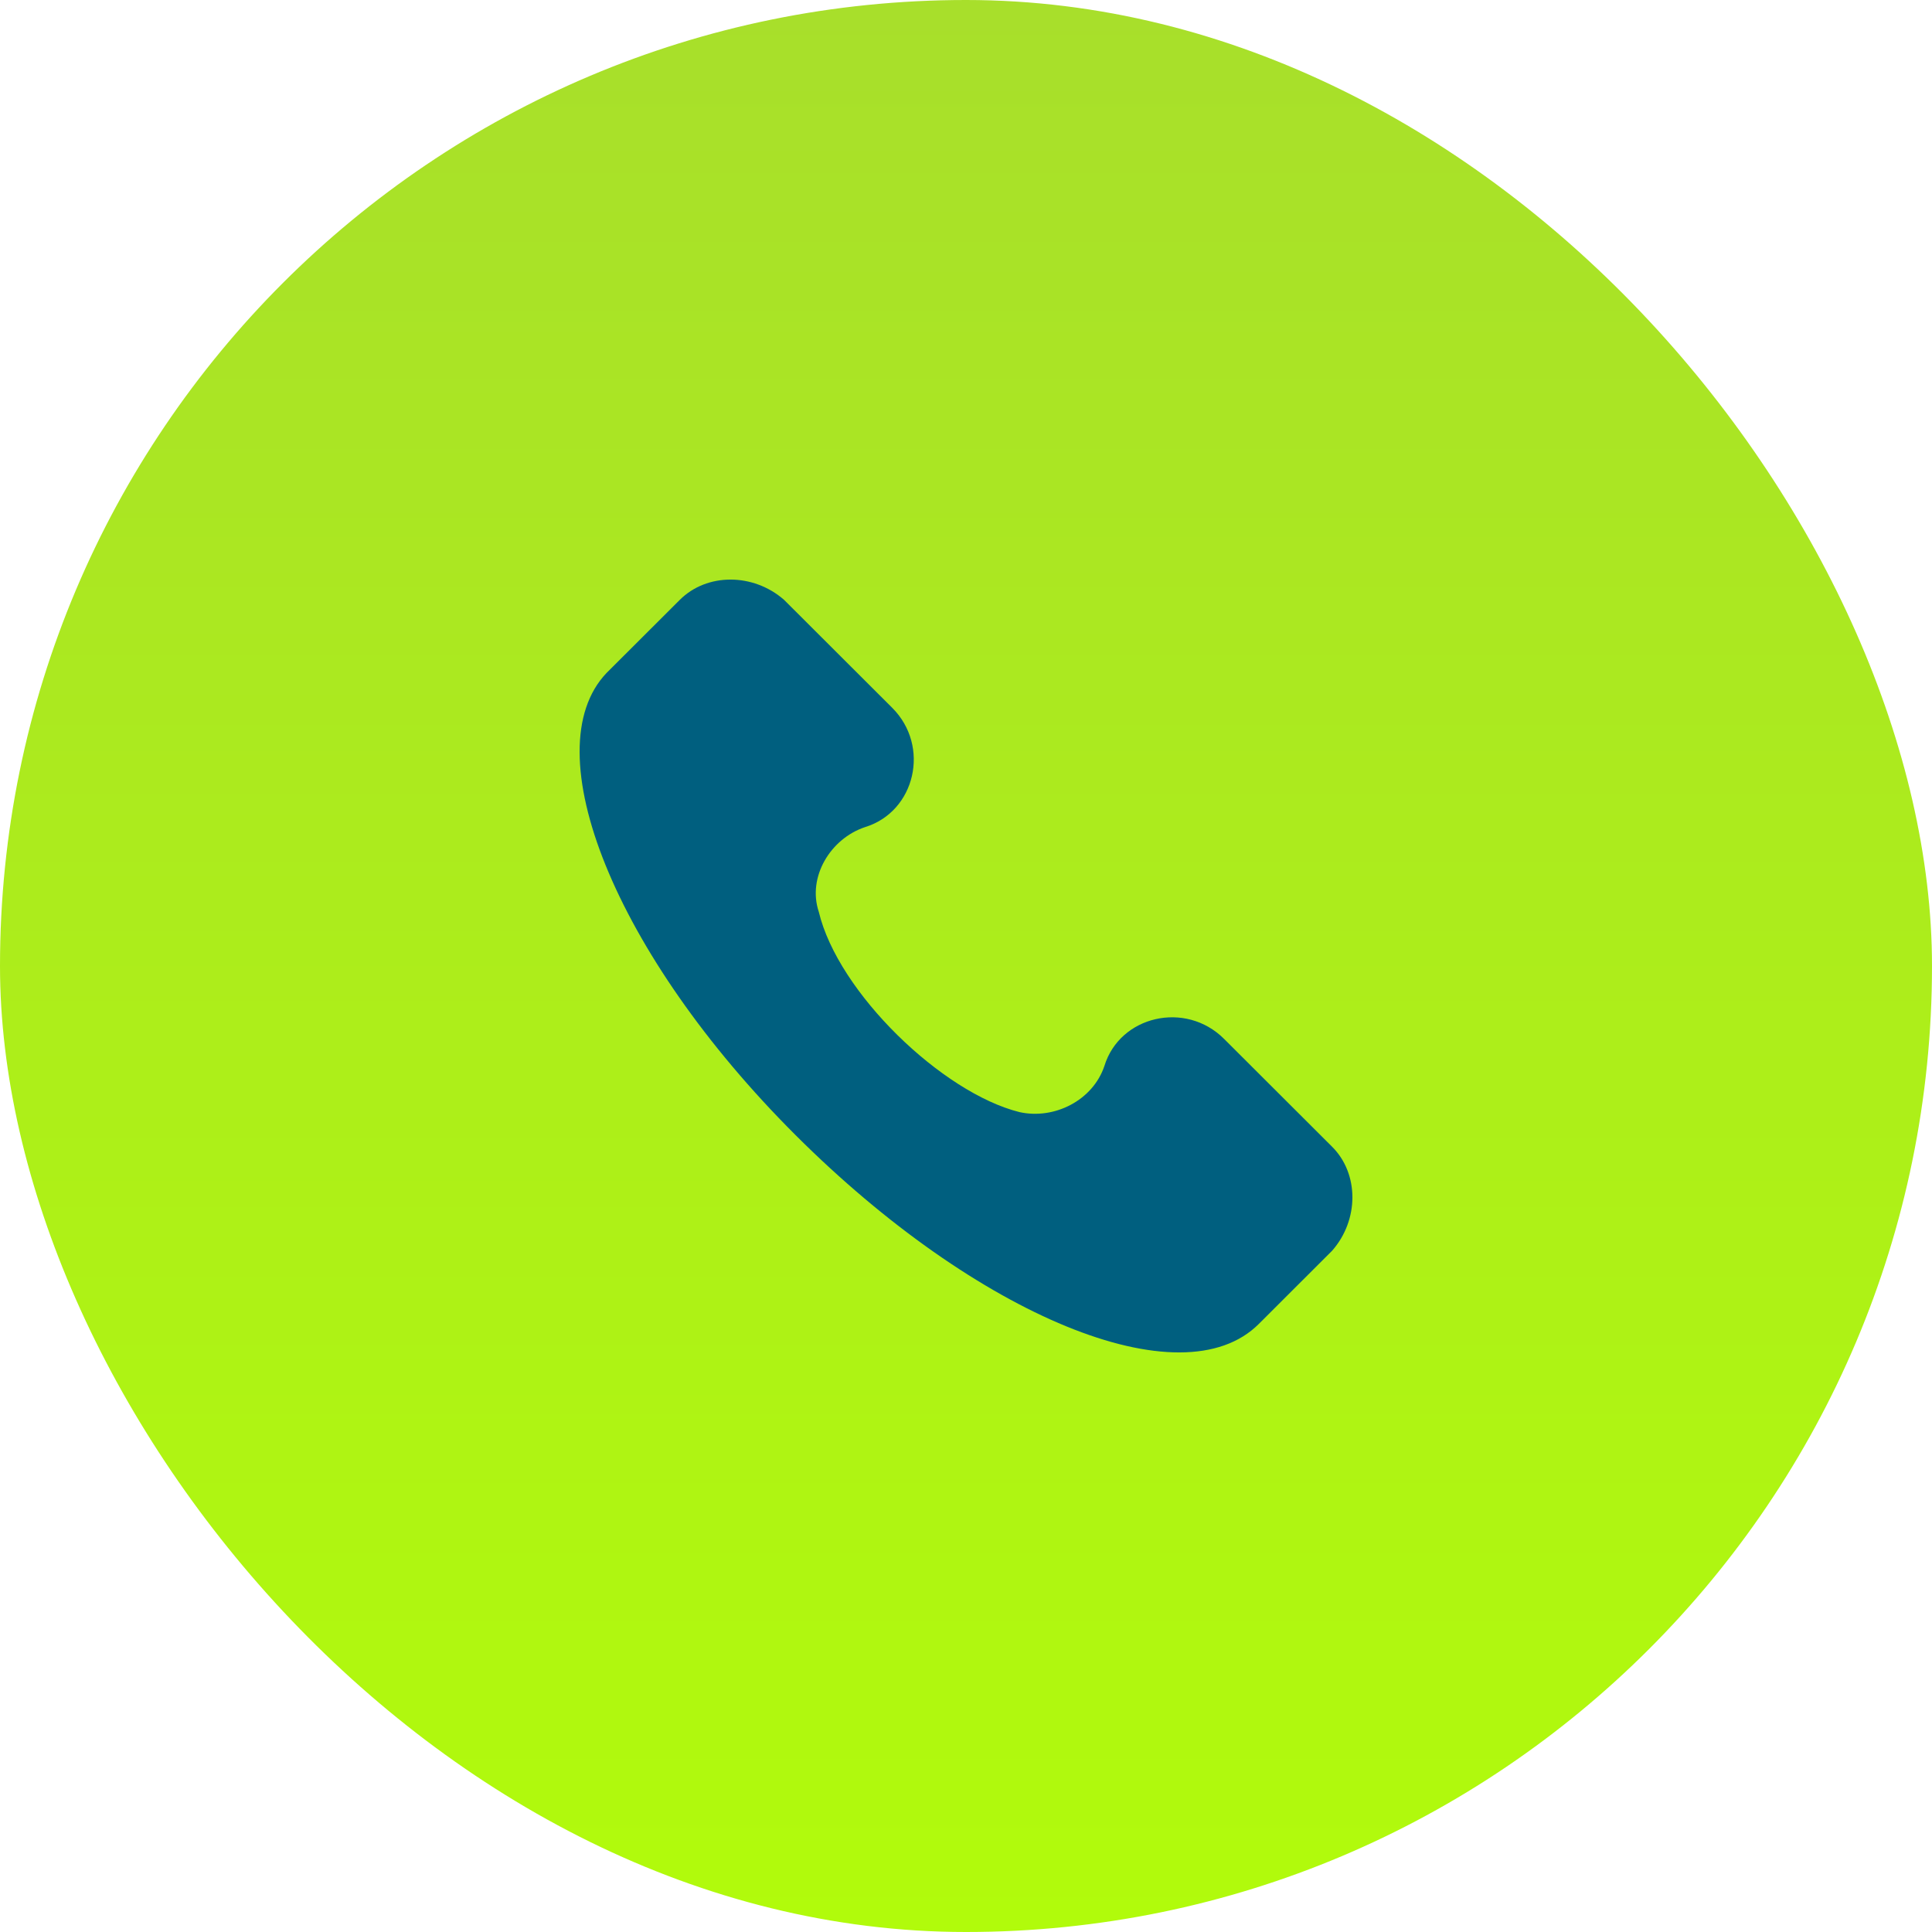 <svg xmlns="http://www.w3.org/2000/svg" width="40" height="40" viewBox="0 0 40 40" fill="none">
  <rect width="40" height="40" rx="20" fill="url(#paint0_linear_206_8712)"/>
  <path d="M27.58 23.742L25.343 21.509C24.544 20.712 23.185 21.031 22.866 22.068C22.626 22.785 21.827 23.184 21.108 23.025C19.509 22.626 17.352 20.553 16.952 18.878C16.712 18.16 17.192 17.363 17.911 17.124C18.95 16.805 19.27 15.449 18.47 14.652L16.233 12.419C15.594 11.86 14.635 11.86 14.075 12.419L12.557 13.934C11.039 15.529 12.717 19.755 16.473 23.503C20.229 27.251 24.464 29.006 26.062 27.411L27.58 25.895C28.14 25.258 28.14 24.301 27.58 23.742Z" fill="#005F7F"/>
  <defs>
    <linearGradient id="paint0_linear_206_8712" x1="20" y1="0" x2="20" y2="40" gradientUnits="userSpaceOnUse">
      <stop stop-color="#A8DF2B"/>
      <stop offset="1" stop-color="#B1FB0B"/>
    </linearGradient>
  </defs>
</svg>
